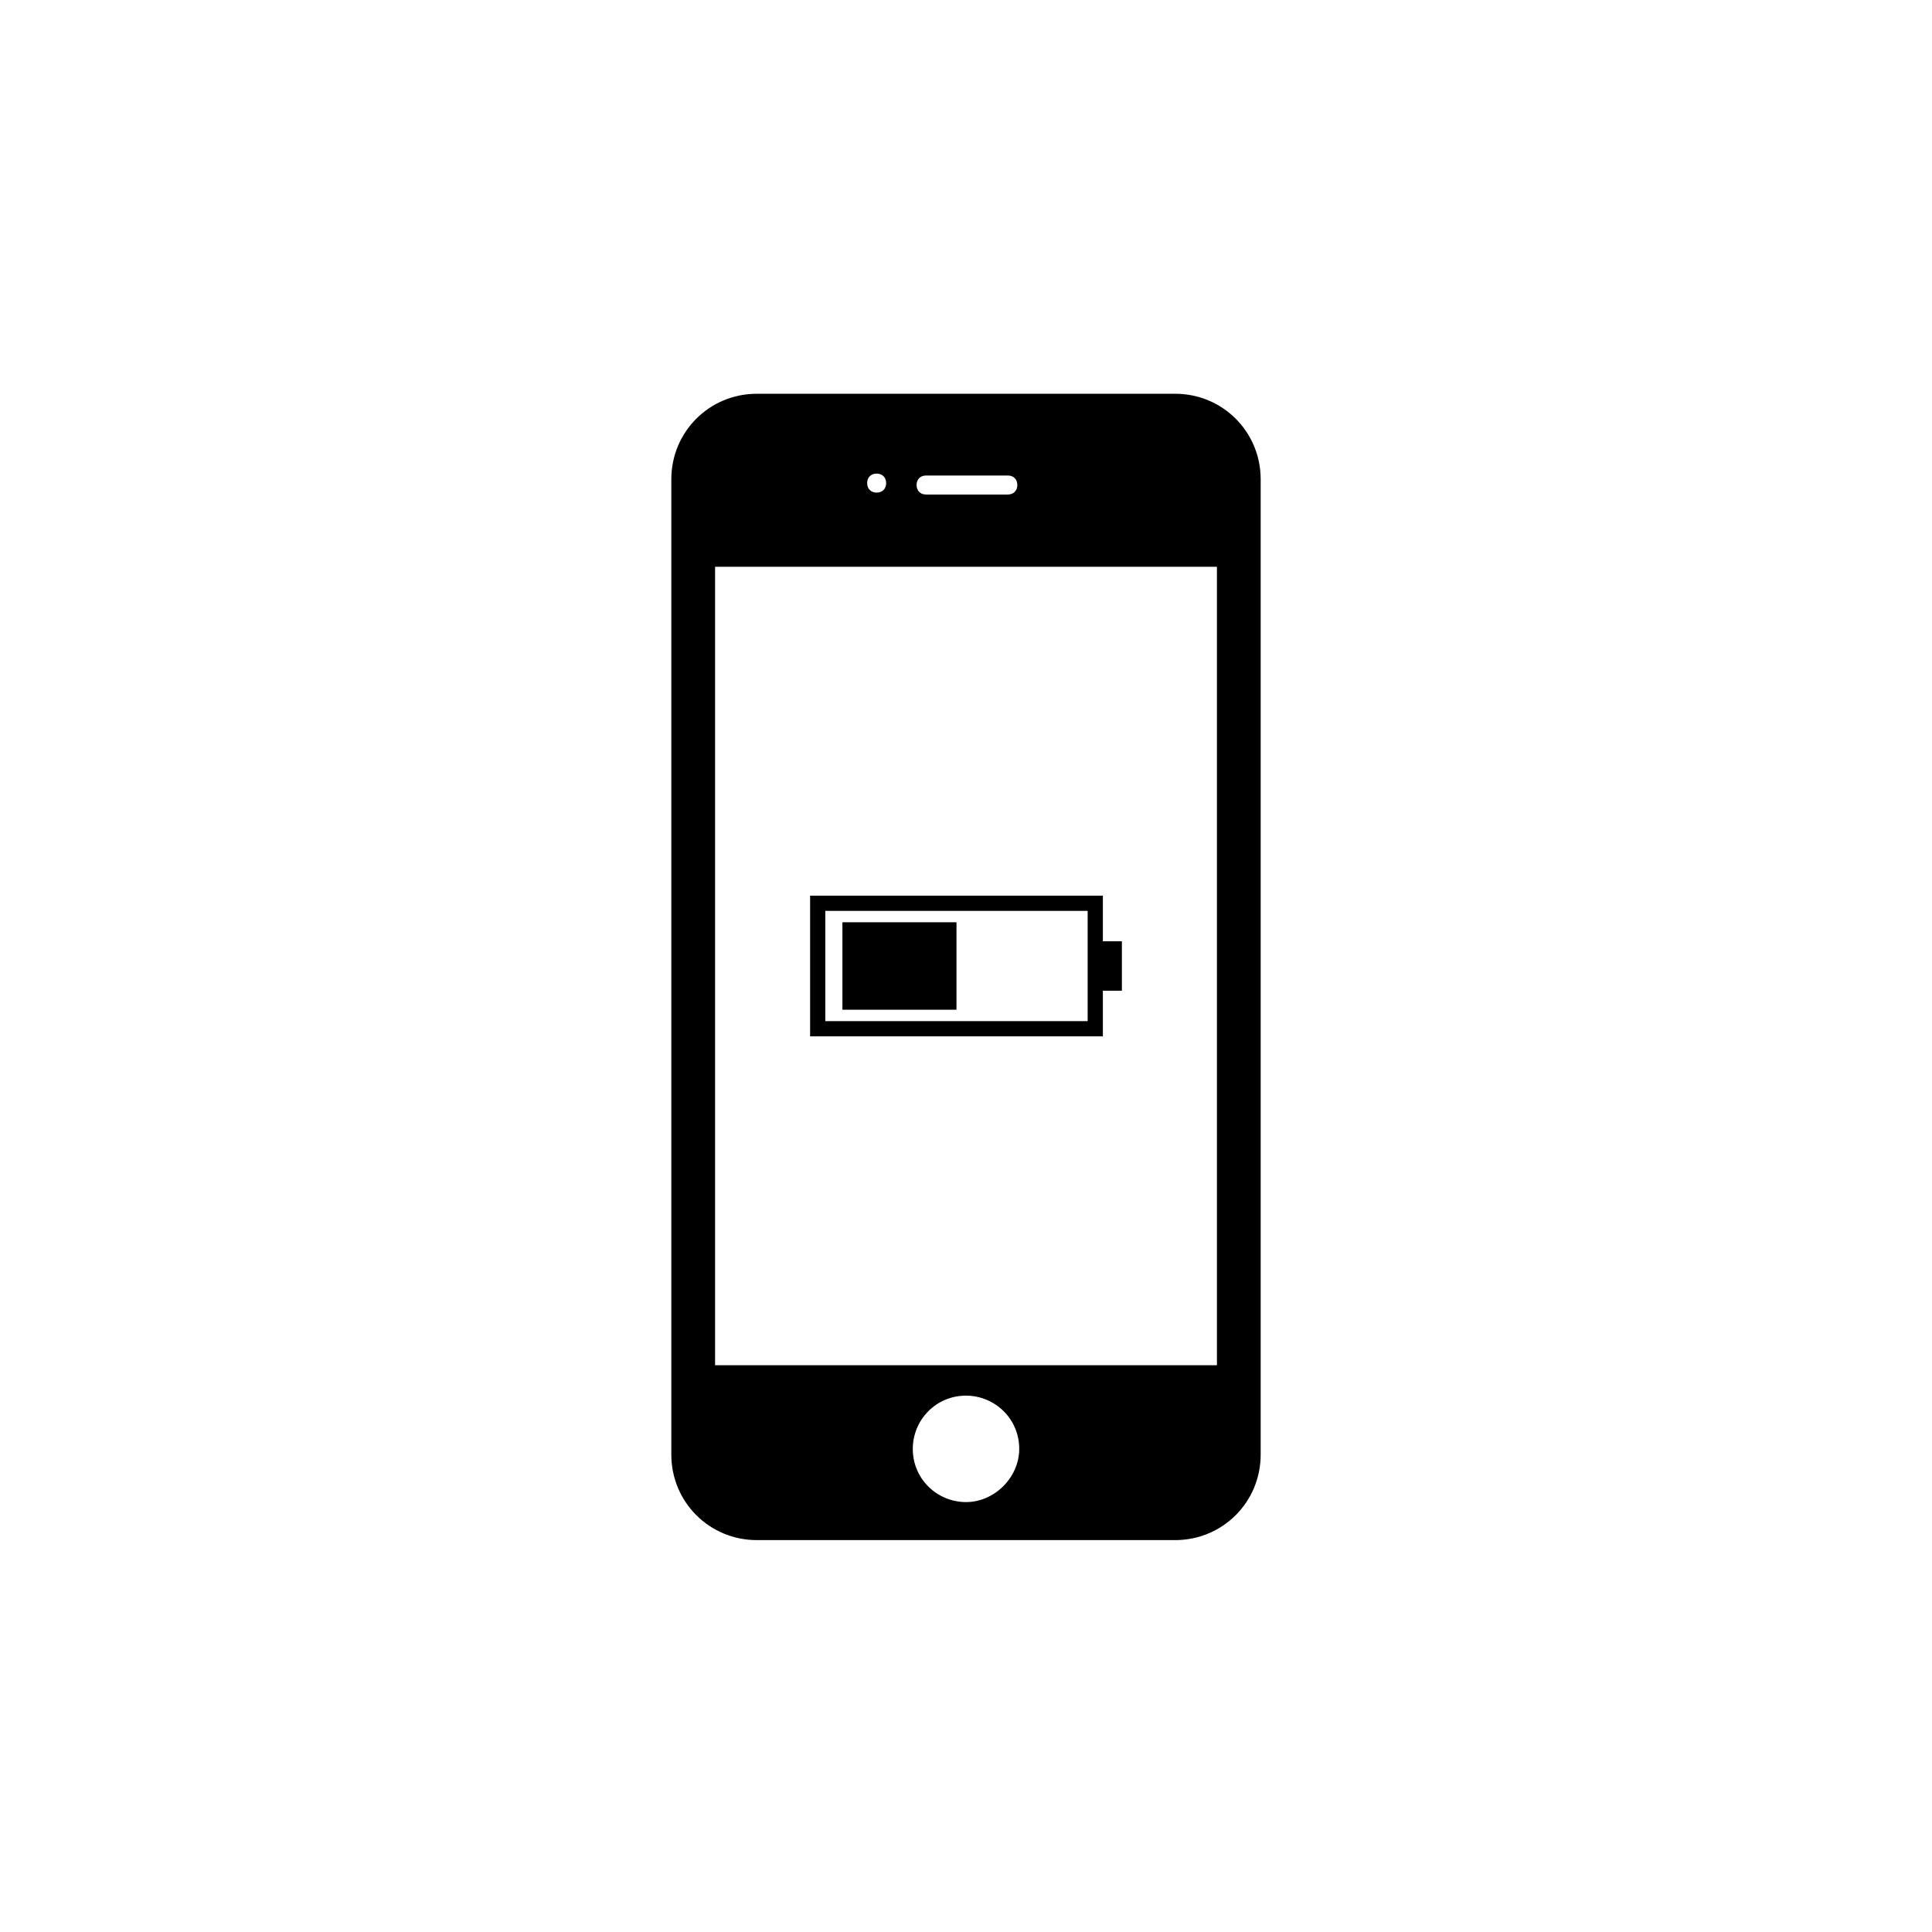 <?xml version="1.0" encoding="UTF-8"?>
<!-- Uploaded to: SVG Repo, www.svgrepo.com, Generator: SVG Repo Mixer Tools -->
<svg fill="#000000" width="800px" height="800px" version="1.1" viewBox="144 144 512 512" xmlns="http://www.w3.org/2000/svg">
 <g>
  <path d="m455.42 248.35h-110.84c-12.594 0-22.672 10.078-22.672 22.672v258.45c0 12.594 10.078 22.672 22.672 22.672h110.84c12.594 0 22.672-10.078 22.672-22.672v-258.45c0-12.594-10.078-22.672-22.672-22.672zm-66 21.664h21.664c1.512 0 2.519 1.008 2.519 2.519 0 1.512-1.008 2.519-2.519 2.519h-21.664c-1.512 0-2.519-1.008-2.519-2.519 0-1.512 1.008-2.519 2.519-2.519zm-13.098-0.504c1.512 0 2.519 1.008 2.519 2.519s-1.008 2.519-2.519 2.519c-1.512 0-2.519-1.008-2.519-2.519s1.008-2.519 2.519-2.519zm23.68 272.56c-7.559 0-14.105-6.047-14.105-14.105 0-7.559 6.047-14.105 14.105-14.105 7.559 0 14.105 6.047 14.105 14.105 0 7.555-6.551 14.105-14.105 14.105zm66.5-36.277h-133v-211.6h133z"/>
  <path d="m436.27 406.55h5.039v-13.098h-5.039v-12.09h-77.586v37.281h77.586zm-4.031 8.062h-69.527v-29.223h69.527z"/>
  <path d="m367.25 388.41h30.23v23.176h-30.23z"/>
 </g>
</svg>